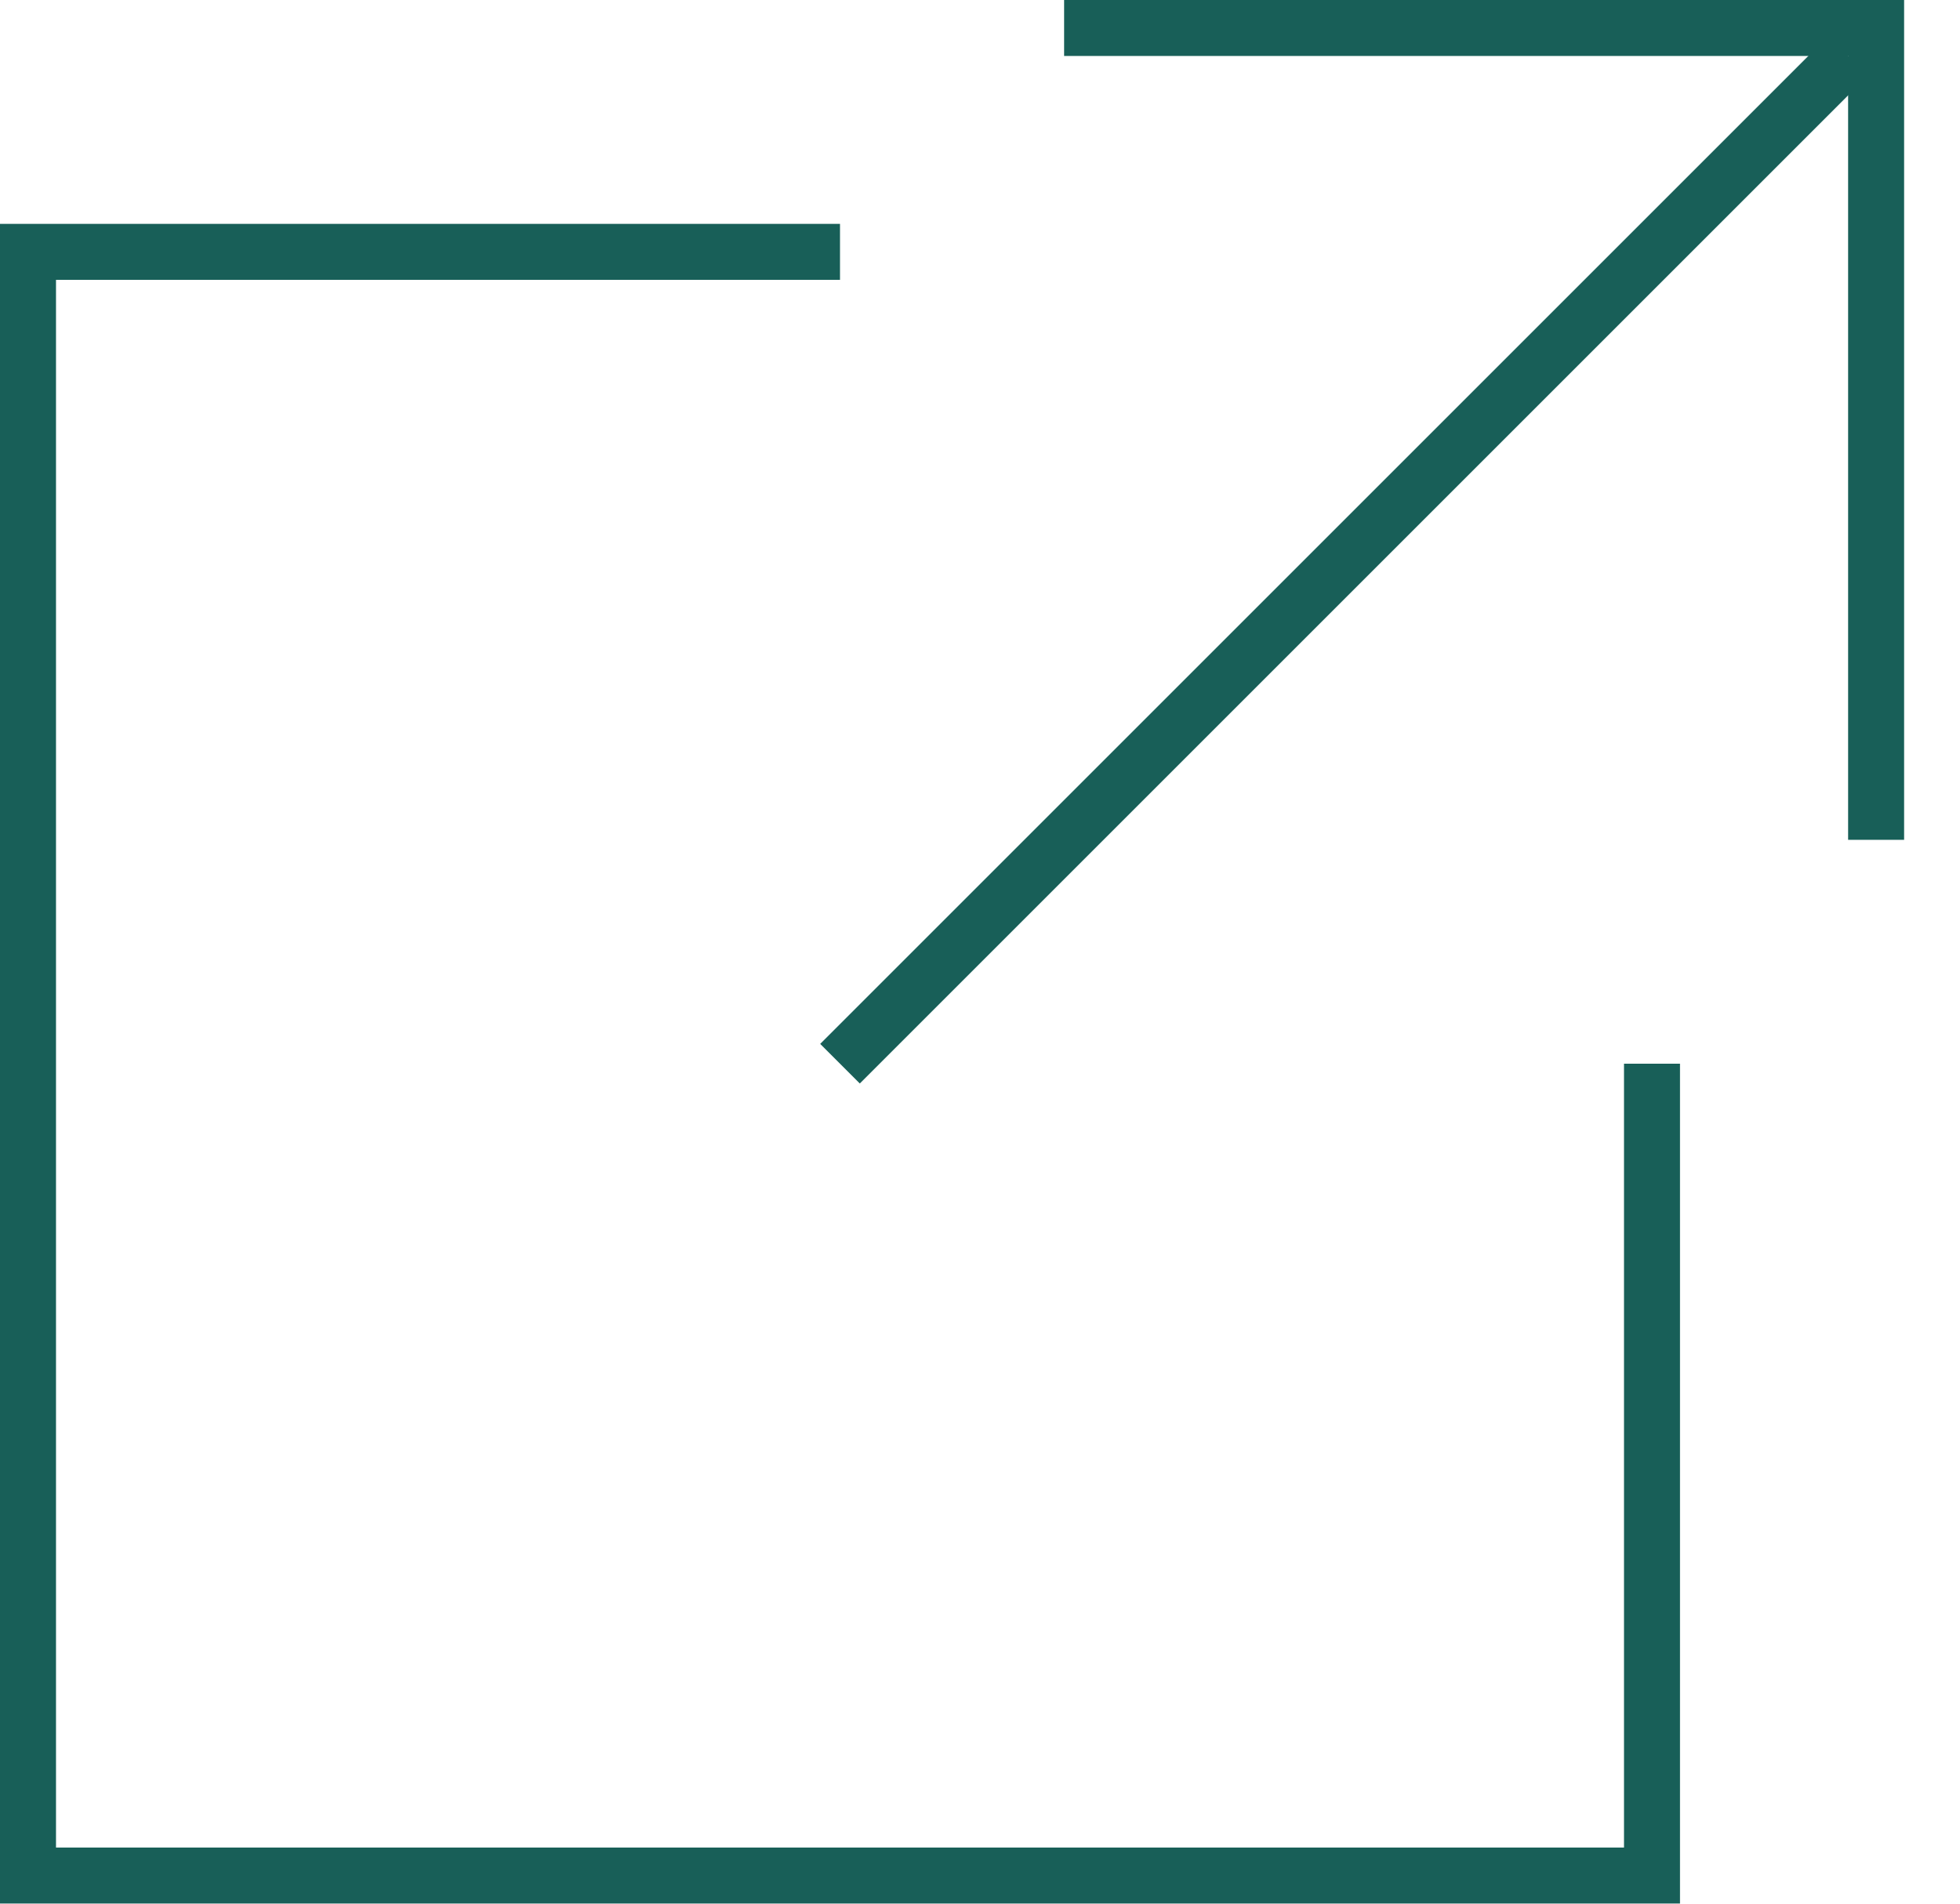 <svg width="35" height="34" viewBox="0 0 35 34" fill="none" xmlns="http://www.w3.org/2000/svg">
<g clip-path="url(#clip0_126_108)">
<path d="M15 4.498H0.5L0.5 33.498H29.5V18.998" stroke="#185F58"/>
<path d="M19.002 0.5H33.502V15" stroke="#185F58"/>
<path d="M15 18.998L33 0.998" stroke="#185F58"/>
</g>
<defs>
<clipPath id="clip0_126_108">
<rect width="34.002" height="34" fill="white"/>
</clipPath>
</defs>
</svg>
